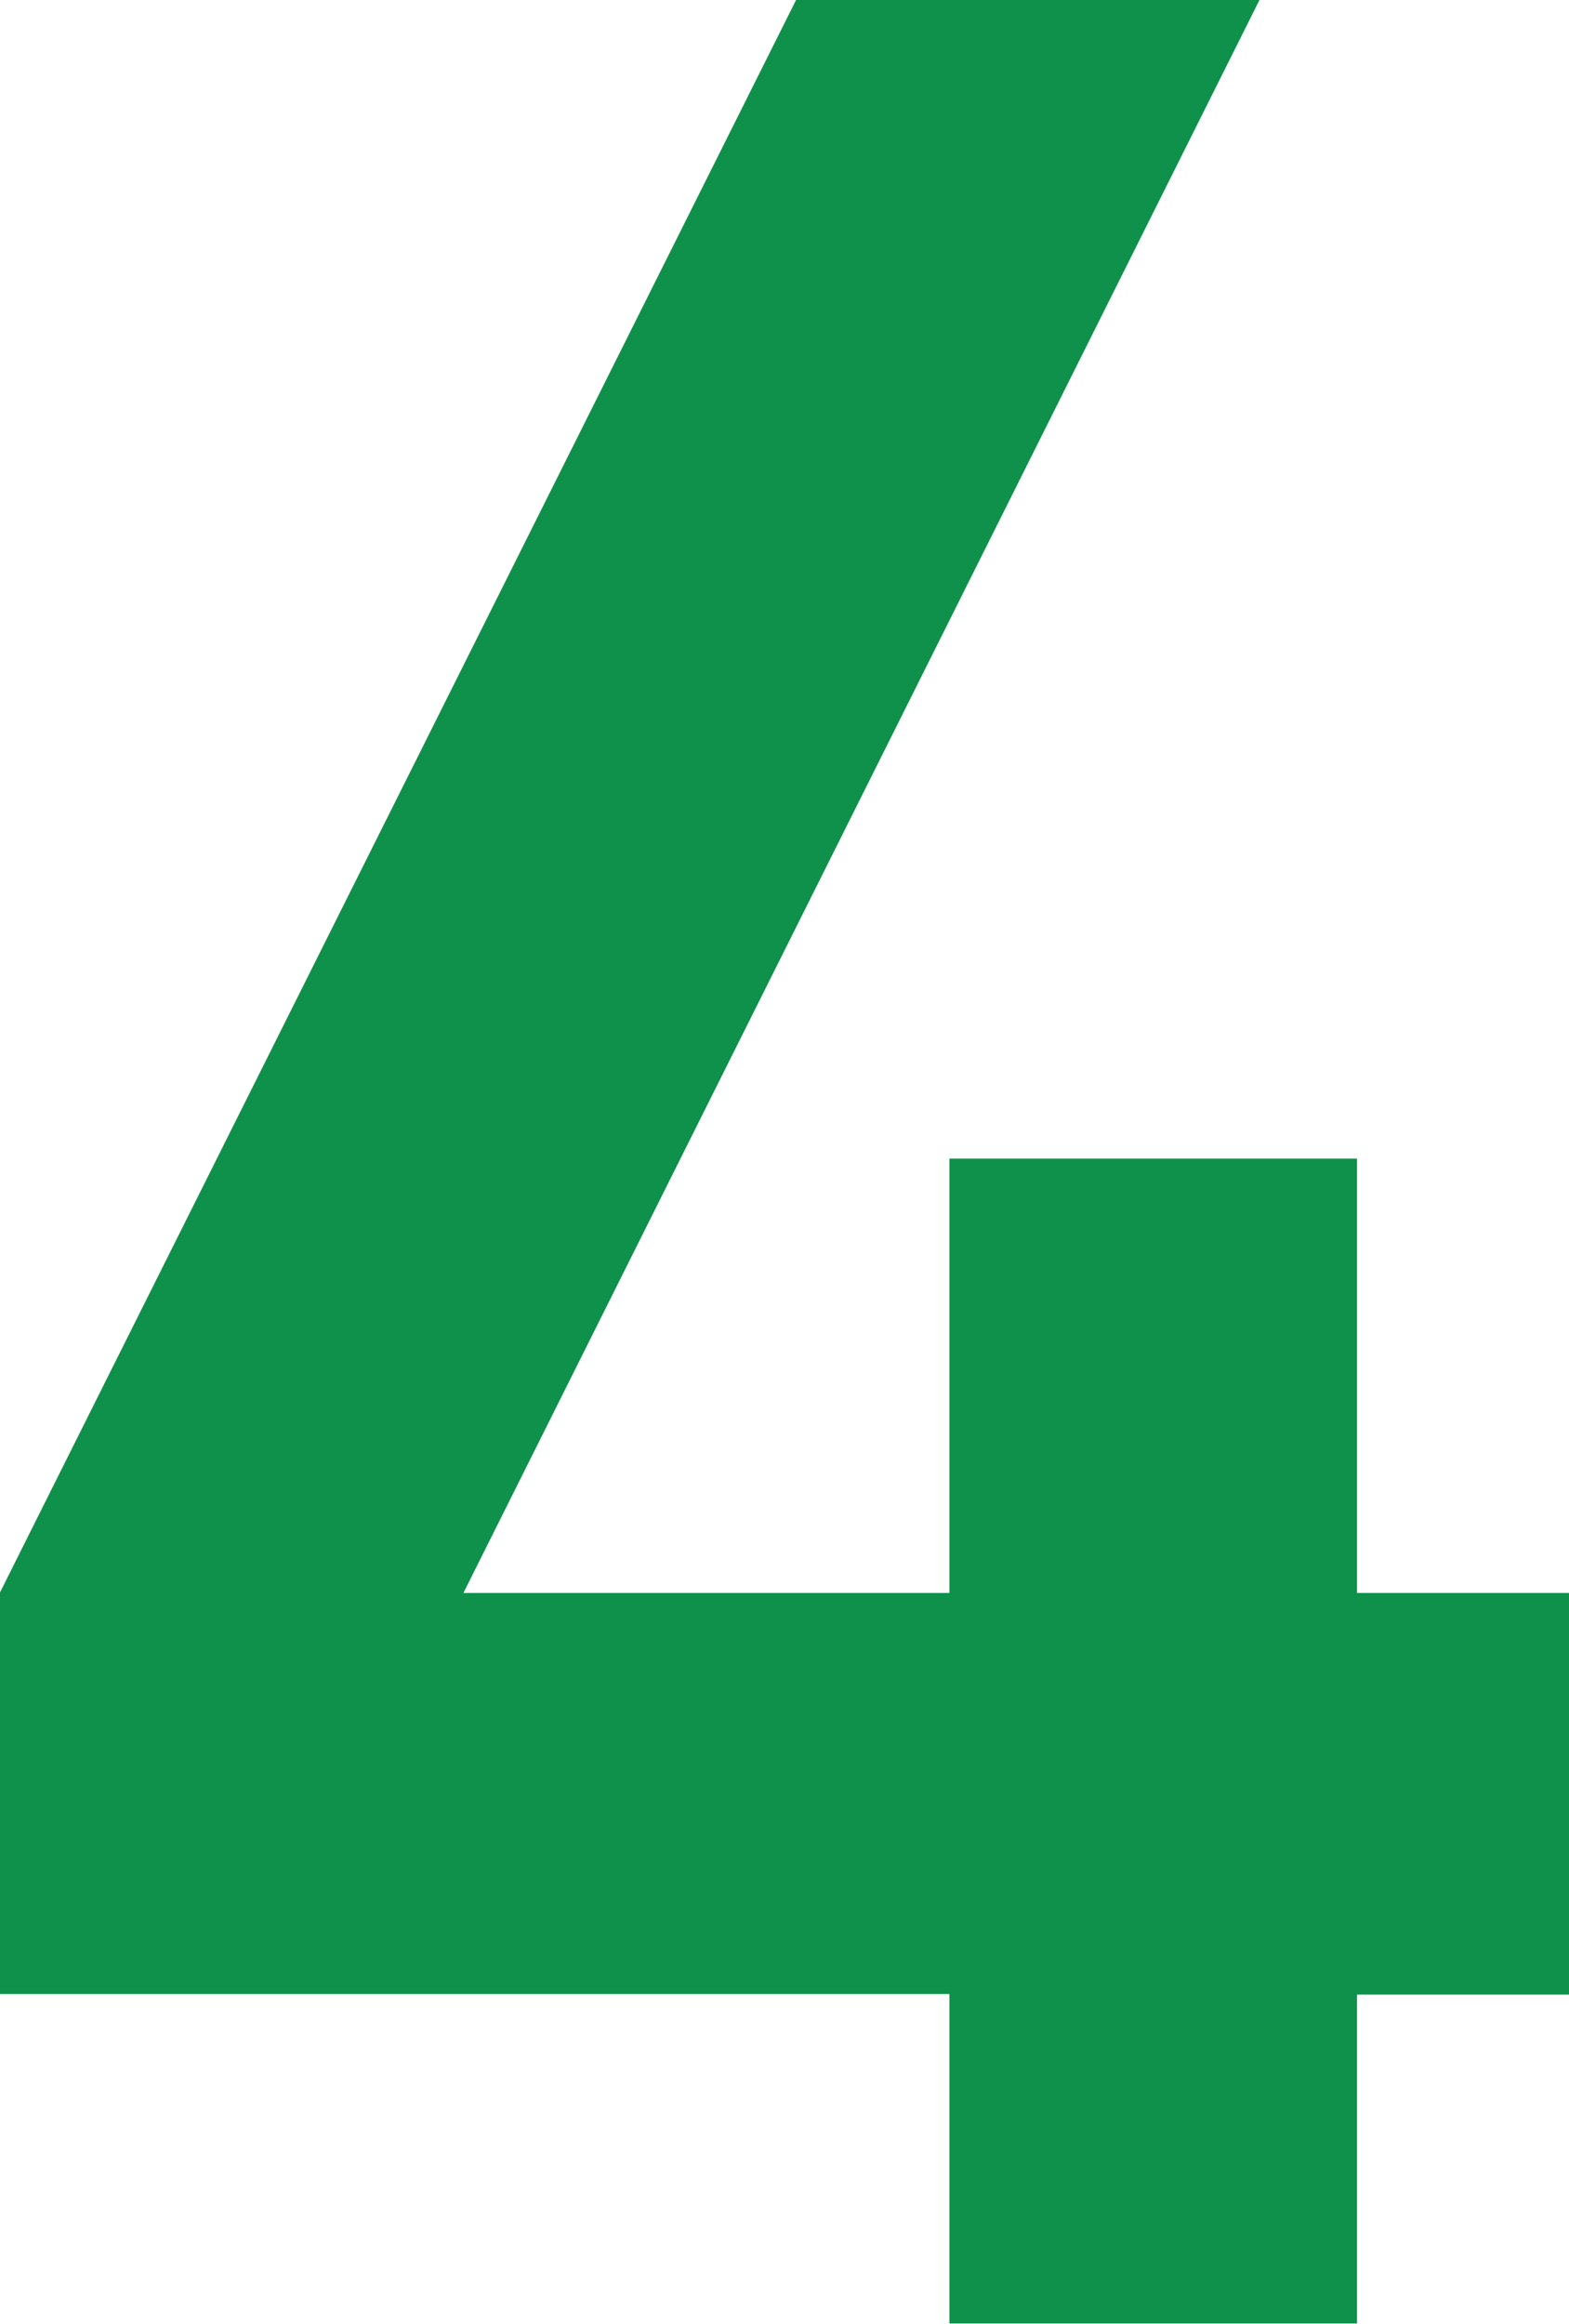 <?xml version="1.0" encoding="UTF-8"?>
<svg xmlns="http://www.w3.org/2000/svg" id="_レイヤー_2" viewBox="0 0 27.83 41.2"><defs><style>.cls-1{fill:#0f914b;}</style></defs><g id="_レイヤー_1-2"><path class="cls-1" d="M24.07,35.35v5.84h-7.23v-5.84H0v-7.12L14.12,0h8.22L8.22,28.24h8.62v-7.7h7.23v7.7h3.76v7.12h-3.76Z"/></g></svg>
